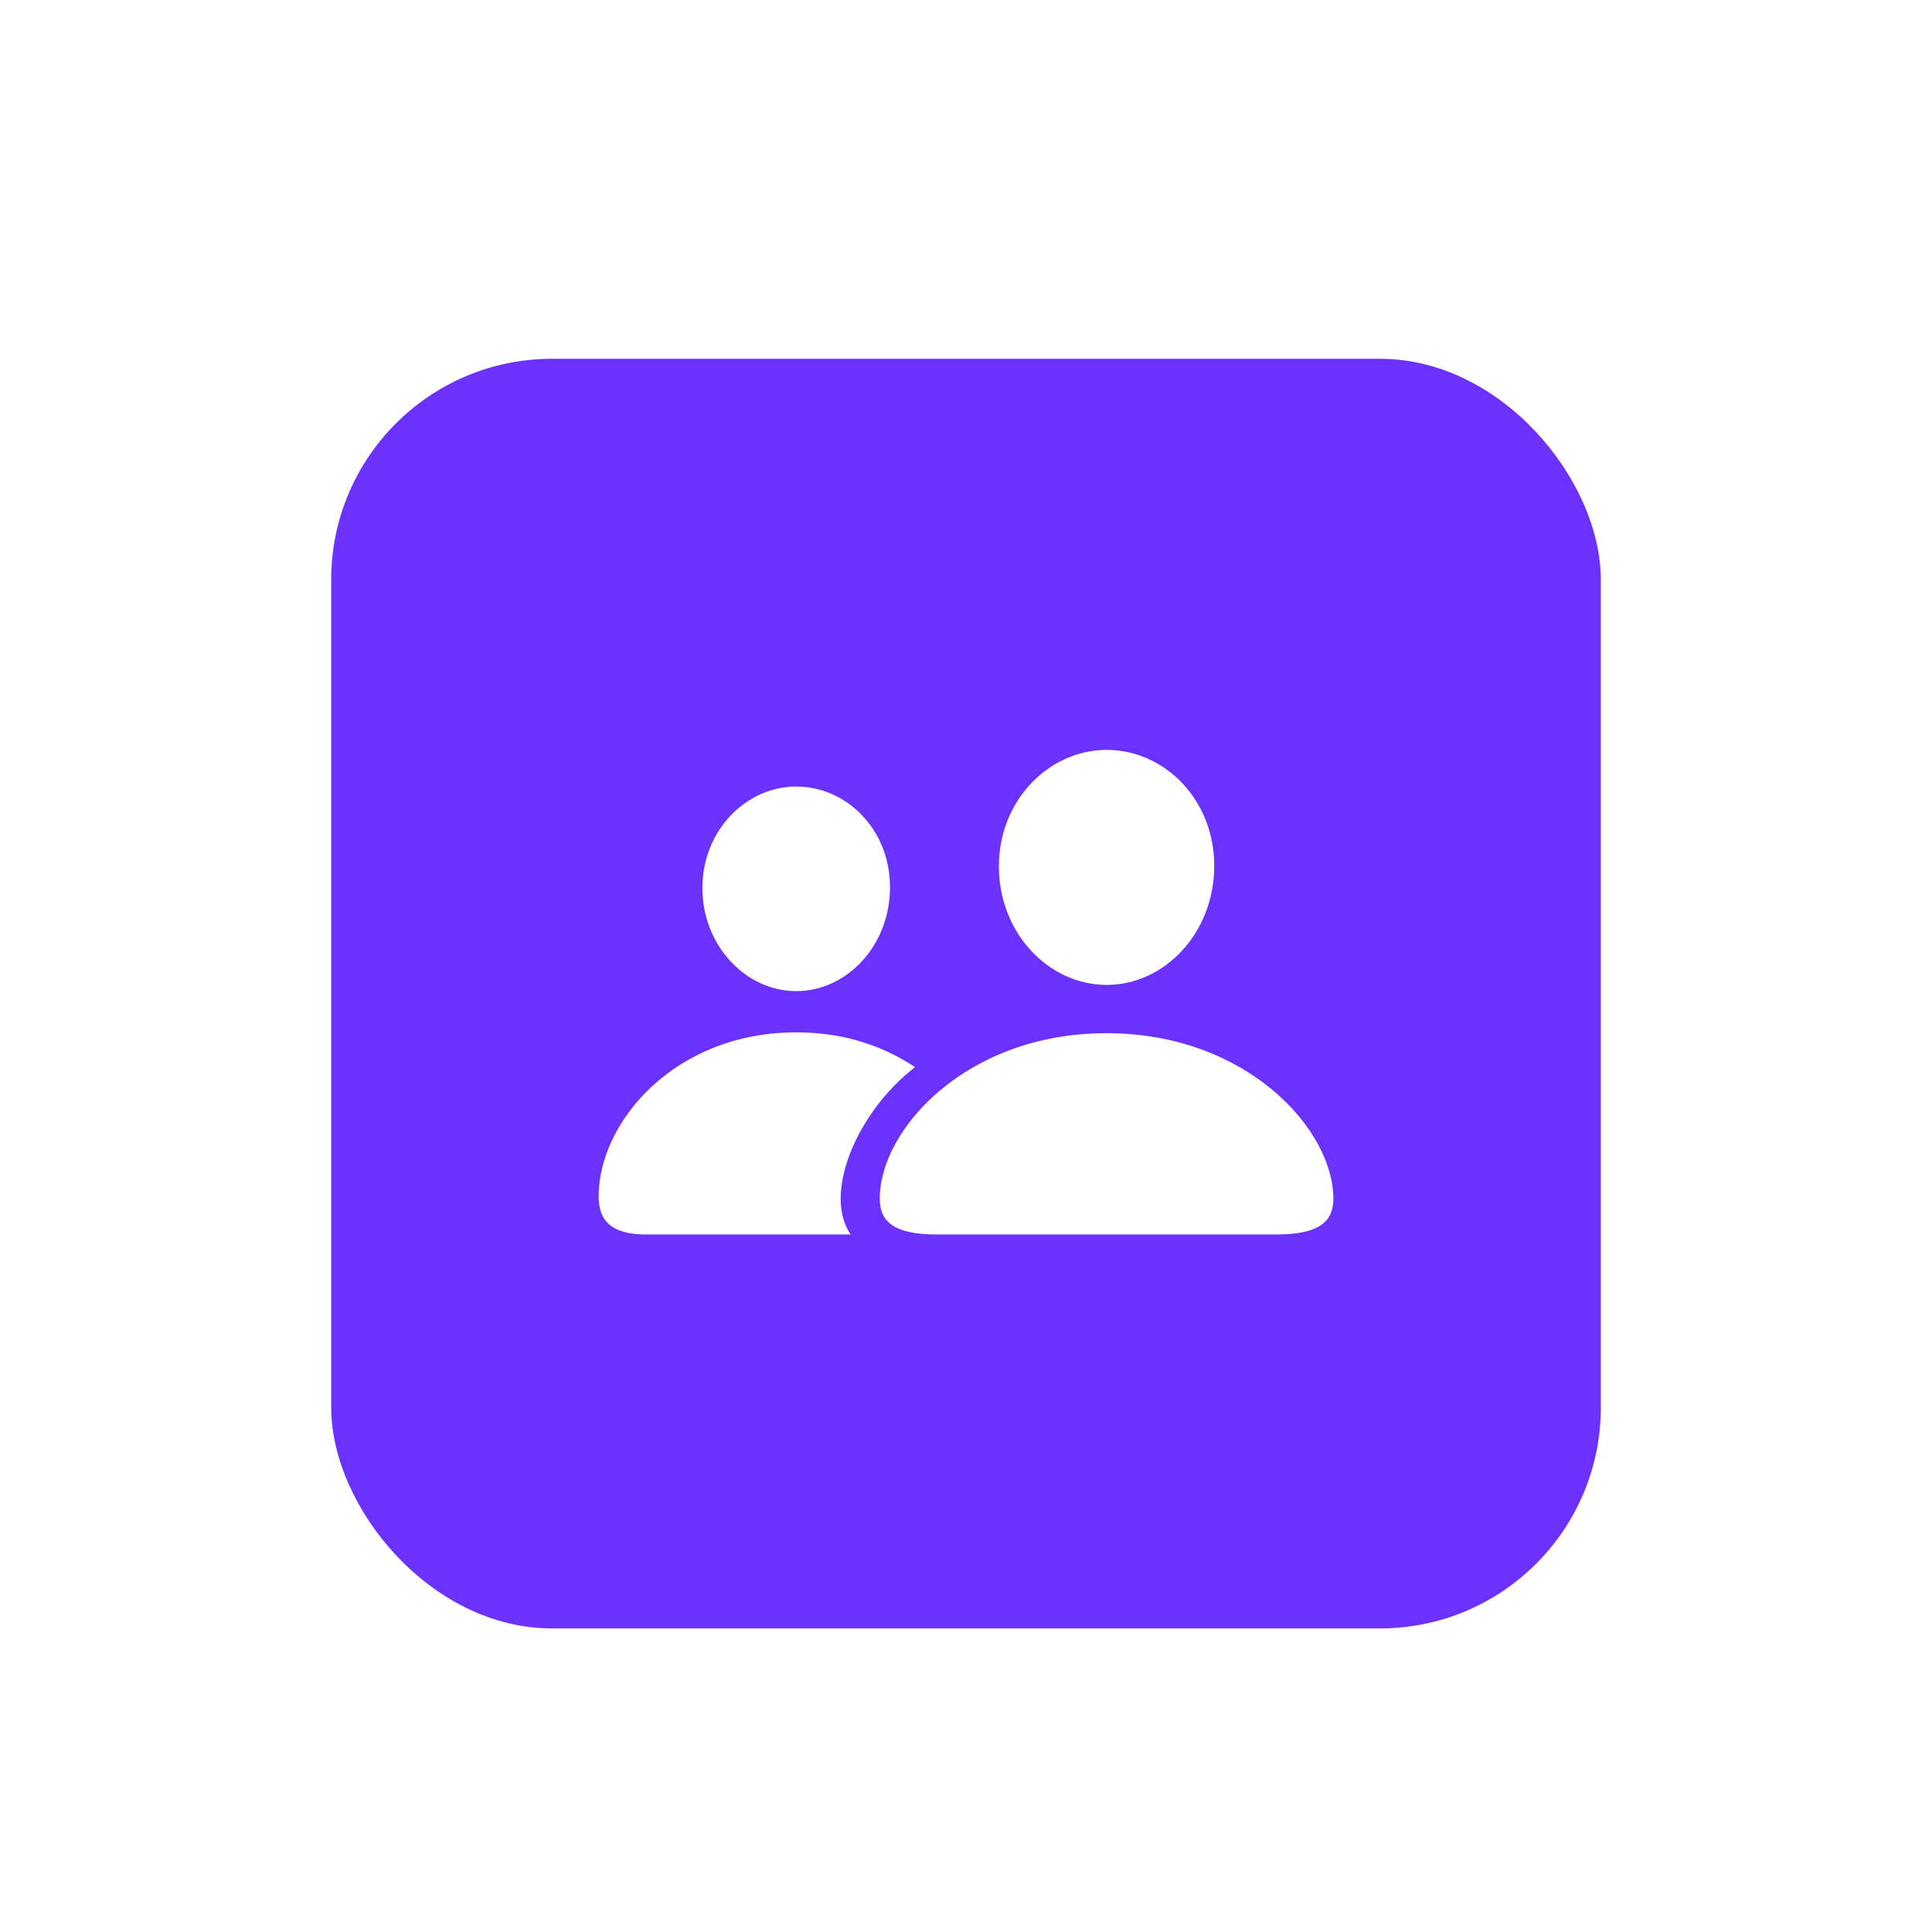 <?xml version="1.0" encoding="utf-8"?>
<svg xmlns="http://www.w3.org/2000/svg" fill="none" height="100%" overflow="visible" preserveAspectRatio="none" style="display: block;" viewBox="0 0 70 70" width="100%">
<g filter="url(#filter0_ddii_0_400)" id="Background+Shadow">
<rect fill="#6D31FE" height="46" rx="8" width="46" x="12" y="10"/>
<path d="M40.097 32.685C37.998 32.685 36.191 30.811 36.191 28.389C36.191 25.996 38.008 24.17 40.097 24.17C42.177 24.17 43.994 25.957 43.994 28.369C43.994 30.811 42.187 32.685 40.097 32.685ZM28.847 32.91C27.031 32.91 25.449 31.27 25.449 29.17C25.449 27.08 27.041 25.498 28.847 25.498C30.664 25.498 32.246 27.041 32.246 29.15C32.246 31.27 30.674 32.91 28.847 32.91ZM23.408 41.728C22.168 41.728 21.689 41.24 21.689 40.352C21.689 37.656 24.443 34.404 28.847 34.404C30.664 34.404 32.06 34.941 33.154 35.664C31.045 37.285 29.804 40.254 30.82 41.728H23.408ZM33.955 41.728C32.422 41.728 31.875 41.289 31.875 40.43C31.875 37.91 35.029 34.434 40.088 34.434C45.156 34.434 48.31 37.91 48.31 40.43C48.31 41.289 47.763 41.728 46.22 41.728H33.955Z" fill="white" id=""/>
</g>
<defs>
<filter color-interpolation-filters="sRGB" filterUnits="userSpaceOnUse" height="70" id="filter0_ddii_0_400" width="70" x="0" y="0">
<feFlood flood-opacity="0" result="BackgroundImageFix"/>
<feColorMatrix in="SourceAlpha" result="hardAlpha" type="matrix" values="0 0 0 0 0 0 0 0 0 0 0 0 0 0 0 0 0 0 127 0"/>
<feMorphology in="SourceAlpha" operator="erode" radius="4" result="effect1_dropShadow_0_400"/>
<feOffset dy="2"/>
<feGaussianBlur stdDeviation="8"/>
<feComposite in2="hardAlpha" operator="out"/>
<feColorMatrix type="matrix" values="0 0 0 0 0 0 0 0 0 0 0 0 0 0 0 0 0 0 0.1 0"/>
<feBlend in2="BackgroundImageFix" mode="normal" result="effect1_dropShadow_0_400"/>
<feColorMatrix in="SourceAlpha" result="hardAlpha" type="matrix" values="0 0 0 0 0 0 0 0 0 0 0 0 0 0 0 0 0 0 127 0"/>
<feOffset dy="0.5"/>
<feGaussianBlur stdDeviation="1"/>
<feComposite in2="hardAlpha" operator="out"/>
<feColorMatrix type="matrix" values="0 0 0 0 0 0 0 0 0 0 0 0 0 0 0 0 0 0 0.08 0"/>
<feBlend in2="effect1_dropShadow_0_400" mode="normal" result="effect2_dropShadow_0_400"/>
<feBlend in="SourceGraphic" in2="effect2_dropShadow_0_400" mode="normal" result="shape"/>
<feColorMatrix in="SourceAlpha" result="hardAlpha" type="matrix" values="0 0 0 0 0 0 0 0 0 0 0 0 0 0 0 0 0 0 127 0"/>
<feMorphology in="SourceAlpha" operator="erode" radius="2" result="effect3_innerShadow_0_400"/>
<feOffset/>
<feGaussianBlur stdDeviation="4"/>
<feComposite in2="hardAlpha" k2="-1" k3="1" operator="arithmetic"/>
<feColorMatrix type="matrix" values="0 0 0 0 1 0 0 0 0 1 0 0 0 0 1 0 0 0 0.12 0"/>
<feBlend in2="shape" mode="normal" result="effect3_innerShadow_0_400"/>
<feColorMatrix in="SourceAlpha" result="hardAlpha" type="matrix" values="0 0 0 0 0 0 0 0 0 0 0 0 0 0 0 0 0 0 127 0"/>
<feOffset dy="0.5"/>
<feComposite in2="hardAlpha" k2="-1" k3="1" operator="arithmetic"/>
<feColorMatrix type="matrix" values="0 0 0 0 1 0 0 0 0 1 0 0 0 0 1 0 0 0 0.2 0"/>
<feBlend in2="effect3_innerShadow_0_400" mode="normal" result="effect4_innerShadow_0_400"/>
</filter>
</defs>
</svg>